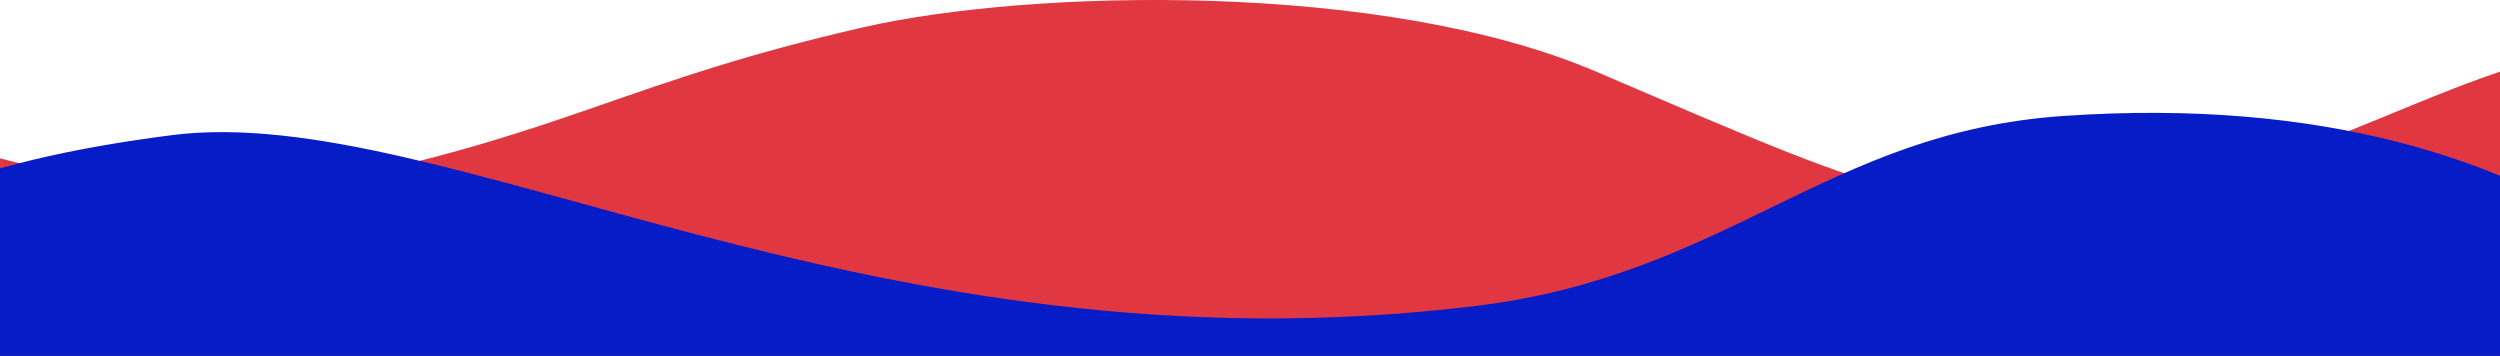 <?xml version="1.0" encoding="UTF-8"?>
<svg width="1440px" height="205px" viewBox="0 0 1440 205" version="1.1" xmlns="http://www.w3.org/2000/svg" xmlns:xlink="http://www.w3.org/1999/xlink">
    <title>Group 4</title>
    <g id="Home" stroke="none" stroke-width="1" fill="none" fill-rule="evenodd">
        <g id="Bitsys-landing-1_d" transform="translate(0, -819)">
            <g id="Group-4" transform="translate(-149, 819)">
                <path d="M39,52.431 C39,52.431 207.07,132.156 342.551,103.777 C478.035,75.397 510.979,46.711 646.102,15.755 C742.16,-6.252 945.592,-11.358 1068.767,41.429 C1257.047,122.113 1253.204,122.113 1387.688,107.444 C1510.849,94.01 1622.073,-6.252 1695.216,43.848 L1697,333 L39,327.497 L39,52.431 Z" id="Fill-1" fill="#E03740"></path>
                <path d="M1737,216.703 C1737,216.703 1642.02,45.683 1337.22,66.807 C1201.111,76.241 1144.351,158.541 998.892,176.252 C650.15,218.718 404.993,57.637 247.771,77.871 C133.669,92.557 49.9,122.117 0,191.768 L6.344,601 L1737,592.954 L1737,216.703 Z" id="Fill-1" fill="#061CC7"></path>
            </g>
        </g>
    </g>
</svg>